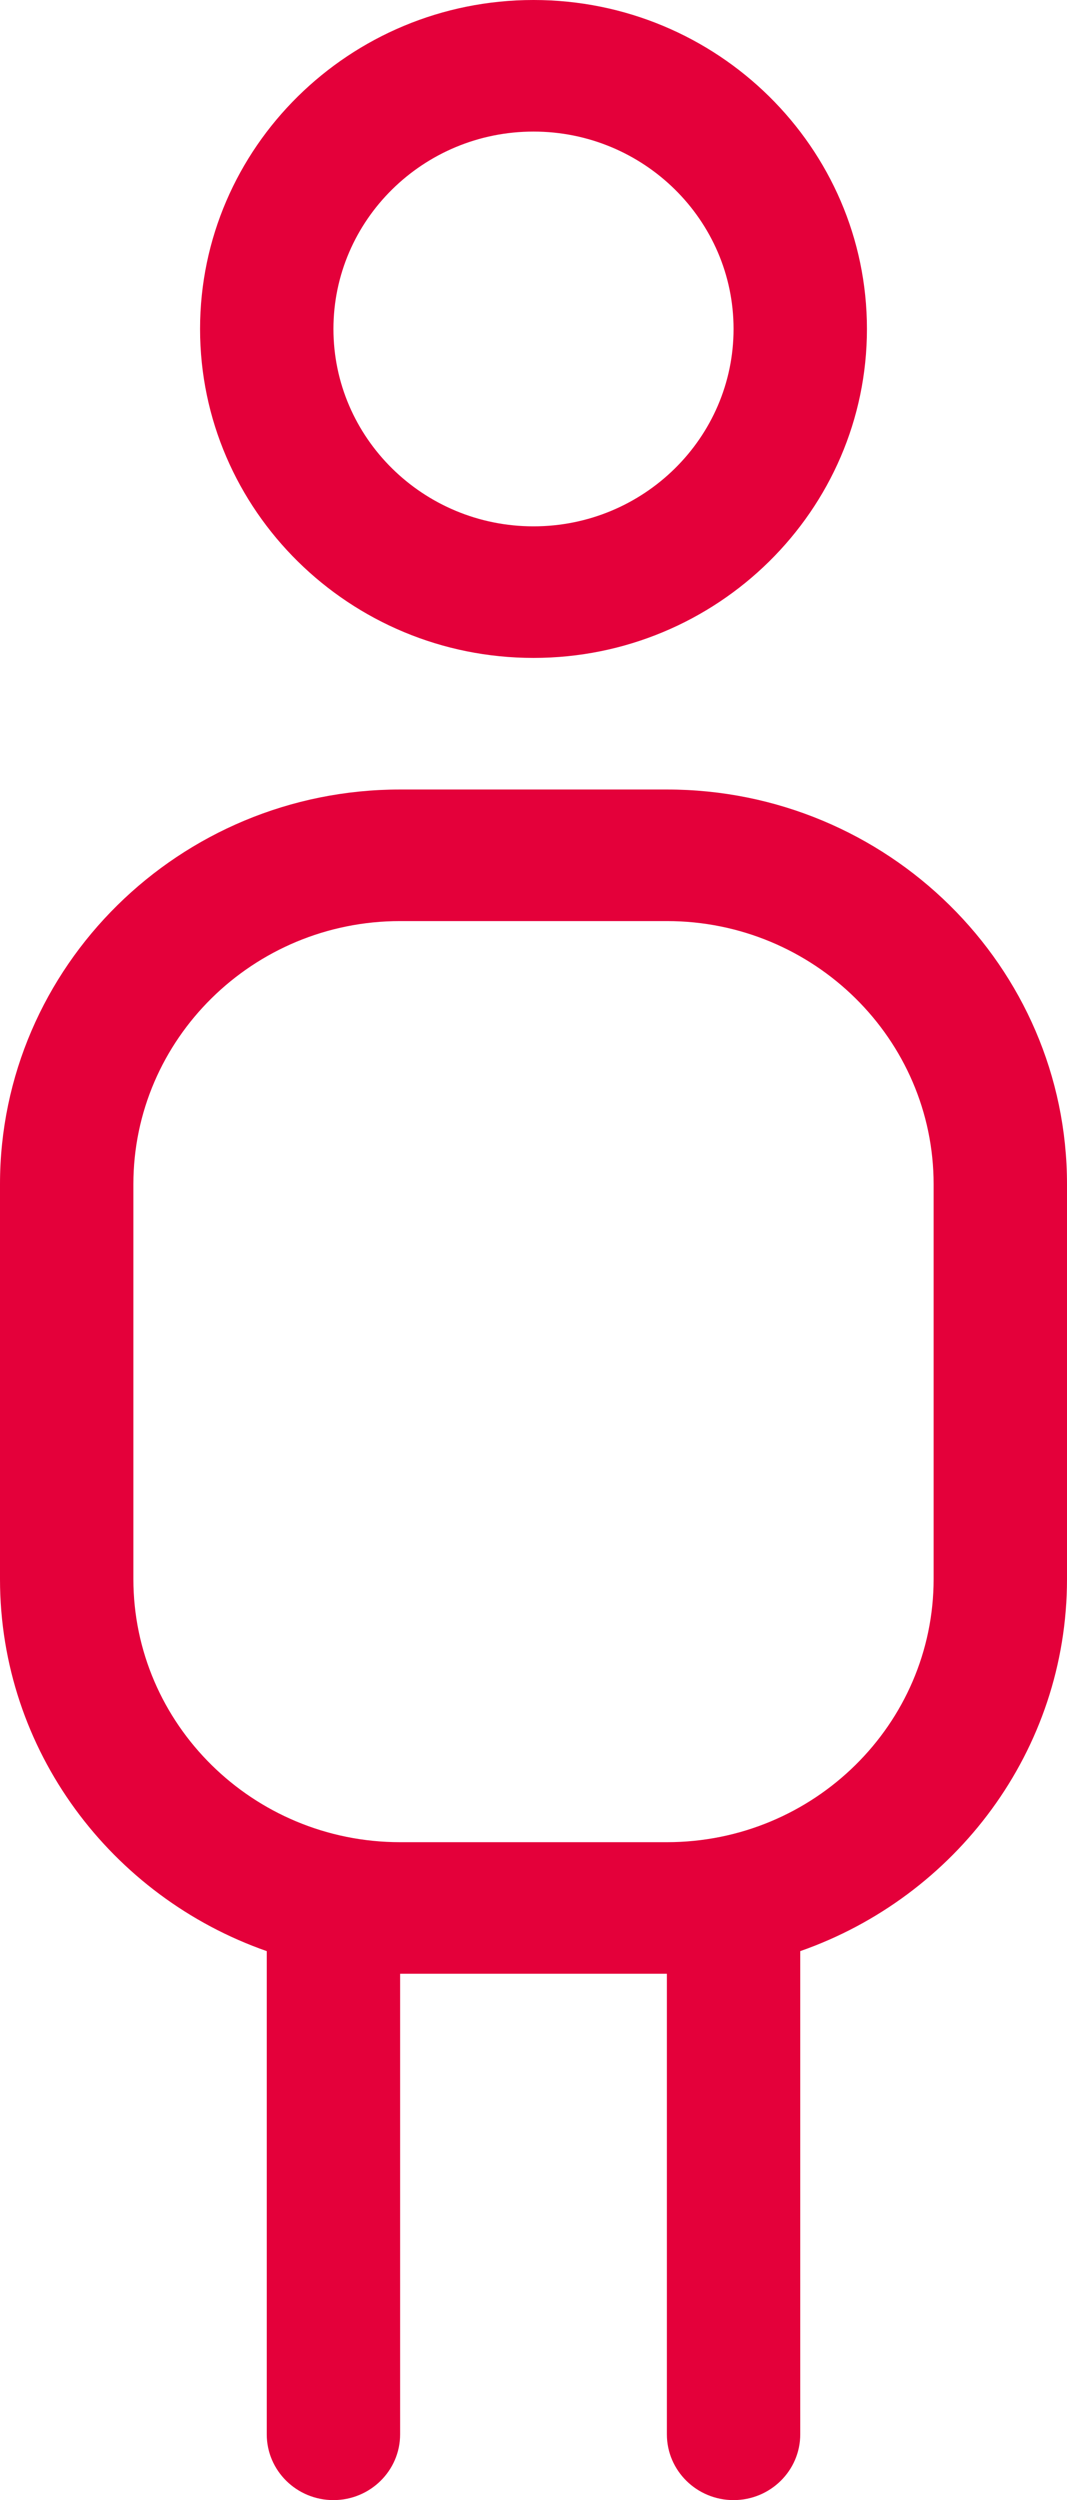 <svg width="38" height="89" viewBox="0 0 38 89" fill="none" xmlns="http://www.w3.org/2000/svg">
<path d="M19 23.421C25.546 23.421 30.875 18.17 30.875 11.71C30.875 5.251 25.546 0 19 0C12.454 0 7.125 5.251 7.125 11.71C7.125 18.17 12.454 23.421 19 23.421ZM19 4.684C22.928 4.684 26.125 7.837 26.125 11.71C26.125 15.584 22.928 18.737 19 18.737C15.072 18.737 11.875 15.584 11.875 11.71C11.875 7.837 15.072 4.684 19 4.684ZM23.75 28.105H14.25C6.394 28.105 0 34.41 0 42.158V56.211C0 62.319 3.971 67.523 9.5 69.457V86.658C9.5 87.951 10.564 89 11.875 89C13.186 89 14.25 87.951 14.25 86.658V70.263H23.75V86.658C23.75 87.951 24.814 89 26.125 89C27.436 89 28.5 87.951 28.5 86.658V69.457C34.029 67.523 38 62.319 38 56.211V42.158C38 34.41 31.607 28.105 23.75 28.105ZM33.25 56.211C33.25 61.377 28.989 65.579 23.75 65.579H14.25C9.011 65.579 4.75 61.377 4.75 56.211V42.158C4.75 36.991 9.011 32.789 14.25 32.789H23.75C28.989 32.789 33.25 36.991 33.25 42.158V56.211Z" fill="#E4003A"/>
</svg>

